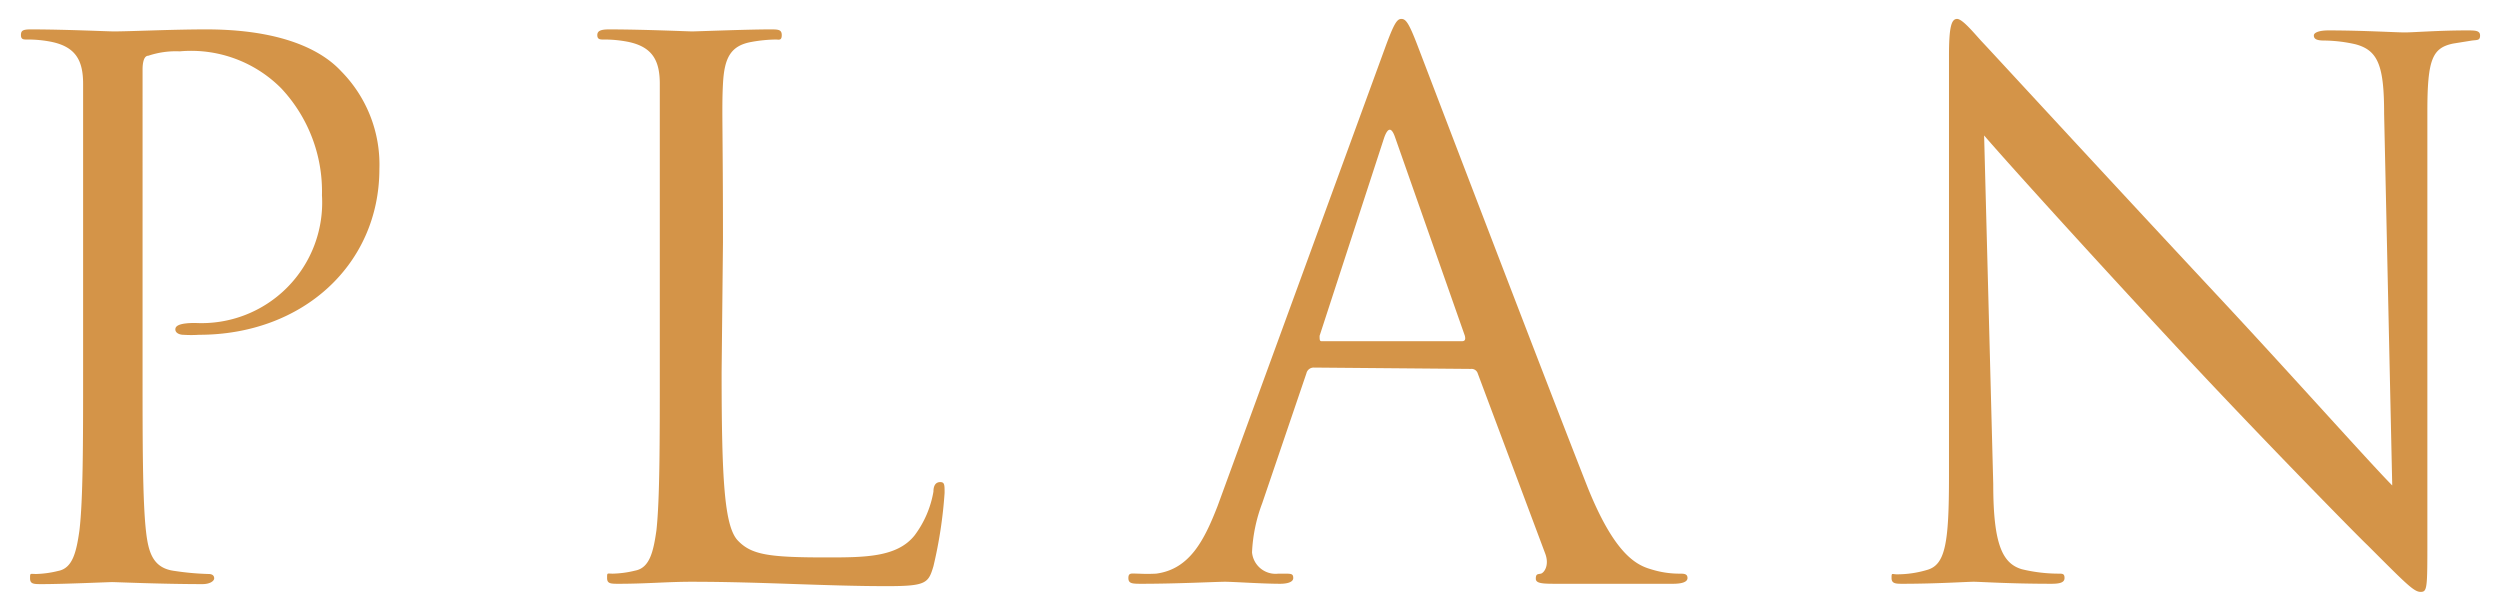 <svg xmlns="http://www.w3.org/2000/svg" width="74" height="18" viewBox="0 0 74 18">
  <g>
    <g>
      <path d="M2.46,7.17c0-3.39,0-4,0-4.69s-.22-1.09-.93-1.24a3.57,3.57,0,0,0-.74-.07c-.09,0-.17,0-.17-.13S.67.87.91.87c1,0,2.28.06,2.46.06C3.85.93,5.1.87,6.1.87c2.72,0,3.69.91,4,1.24A3.93,3.93,0,0,1,11.23,5c0,2.82-2.26,4.91-5.34,4.91a3.54,3.54,0,0,1-.46,0c-.11,0-.24-.05-.24-.16s.13-.19.59-.19A3.57,3.57,0,0,0,9.53,5.78,4.46,4.46,0,0,0,8.32,2.61a3.76,3.76,0,0,0-3-1.09,2.55,2.55,0,0,0-.93.13c-.13,0-.17.2-.17.41V11c0,2.08,0,3.8.1,4.71.07.63.2,1.11.85,1.19a8.07,8.07,0,0,0,1,.09c.13,0,.17.06.17.13s-.11.17-.35.17c-1.19,0-2.56-.06-2.67-.06s-1.43.06-2.08.06c-.24,0-.35,0-.35-.17s0-.13.18-.13a3,3,0,0,0,.65-.09c.43-.08.54-.56.63-1.19.11-.91.11-2.63.11-4.71Z" style="fill: #d49448"/>
      <path d="M21.36,11c0,3.19.08,4.58.48,5s.91.5,2.6.5c1.15,0,2.11,0,2.63-.65a3,3,0,0,0,.56-1.3c0-.18.07-.28.2-.28s.13.08.13.32a13.21,13.21,0,0,1-.33,2.17c-.15.5-.21.59-1.37.59-1.86,0-3.71-.13-5.81-.13-.68,0-1.33.06-2.13.06-.24,0-.35,0-.35-.17s0-.13.17-.13a3,3,0,0,0,.66-.09c.43-.08.54-.56.63-1.19.1-.91.1-2.63.1-4.71V7.17c0-3.39,0-4,0-4.69s-.22-1.09-.93-1.24a3.64,3.64,0,0,0-.74-.07c-.09,0-.18,0-.18-.13s.11-.17.35-.17c1,0,2.35.06,2.46.06S22.14.87,22.79.87c.24,0,.35,0,.35.17s-.09.13-.18.13a4.3,4.3,0,0,0-.71.07c-.63.11-.81.48-.85,1.24s0,1.3,0,4.69Z" style="fill: #d49448"/>
      <path d="M38.89,10.88a.22.22,0,0,0-.22.17L37.36,14.9a4.68,4.68,0,0,0-.3,1.45.7.7,0,0,0,.78.63H38c.22,0,.28,0,.28.13s-.2.17-.39.17c-.52,0-1.39-.06-1.63-.06s-1.43.06-2.45.06c-.29,0-.41,0-.41-.17s.1-.13.3-.13a4.92,4.92,0,0,0,.52,0c1-.13,1.43-1,1.82-2L41,1.41c.26-.71.35-.85.48-.85s.22.11.48.79S45.7,11.14,47,14.44c.78,1.93,1.41,2.28,1.87,2.41a2.77,2.77,0,0,0,.84.13c.13,0,.24,0,.24.13s-.2.17-.43.17-1.91,0-3.41,0c-.42,0-.65,0-.65-.15s.06-.13.15-.15.26-.24.13-.59l-2-5.34a.19.19,0,0,0-.2-.13Zm4.38-.78c.11,0,.11-.07.09-.16L41.3,4.08q-.16-.48-.33,0L39.06,9.94c0,.11,0,.16.06.16Z" style="fill: #d49448"/>
      <path d="M57.69,10.88c0-7.84,0-5,0-9.23,0-.85.07-1.09.24-1.09s.55.48.76.7,3.56,3.86,6.91,7.45c2.15,2.3,4.51,4.95,5.21,5.66l-.24-11c0-1.41-.17-1.88-.85-2.06a4.33,4.33,0,0,0-.93-.11c-.24,0-.3-.06-.3-.15s.17-.15.43-.15c1,0,2,.06,2.26.06s1-.06,1.84-.06c.24,0,.39,0,.39.15s-.08.13-.24.15l-.56.09c-.61.13-.76.46-.76,2l0,12.68c0,1.44,0,1.55-.2,1.55s-.43-.24-1.58-1.39c-.24-.22-3.37-3.41-5.67-5.89-2.52-2.71-5-5.45-5.67-6.23L59,14.33c0,1.78.27,2.35.85,2.52a4.67,4.67,0,0,0,1.09.13c.11,0,.17,0,.17.13s-.13.17-.39.17c-1.24,0-2.11-.06-2.3-.06s-1.11.06-2.09.06c-.21,0-.34,0-.34-.17S56,17,56.15,17a3.1,3.1,0,0,0,.89-.13c.54-.15.65-.78.65-2.76Z" style="fill: #d49448"/>
    </g>
    <rect width="74" height="18" style="fill: none"/>
  </g>
</svg>
